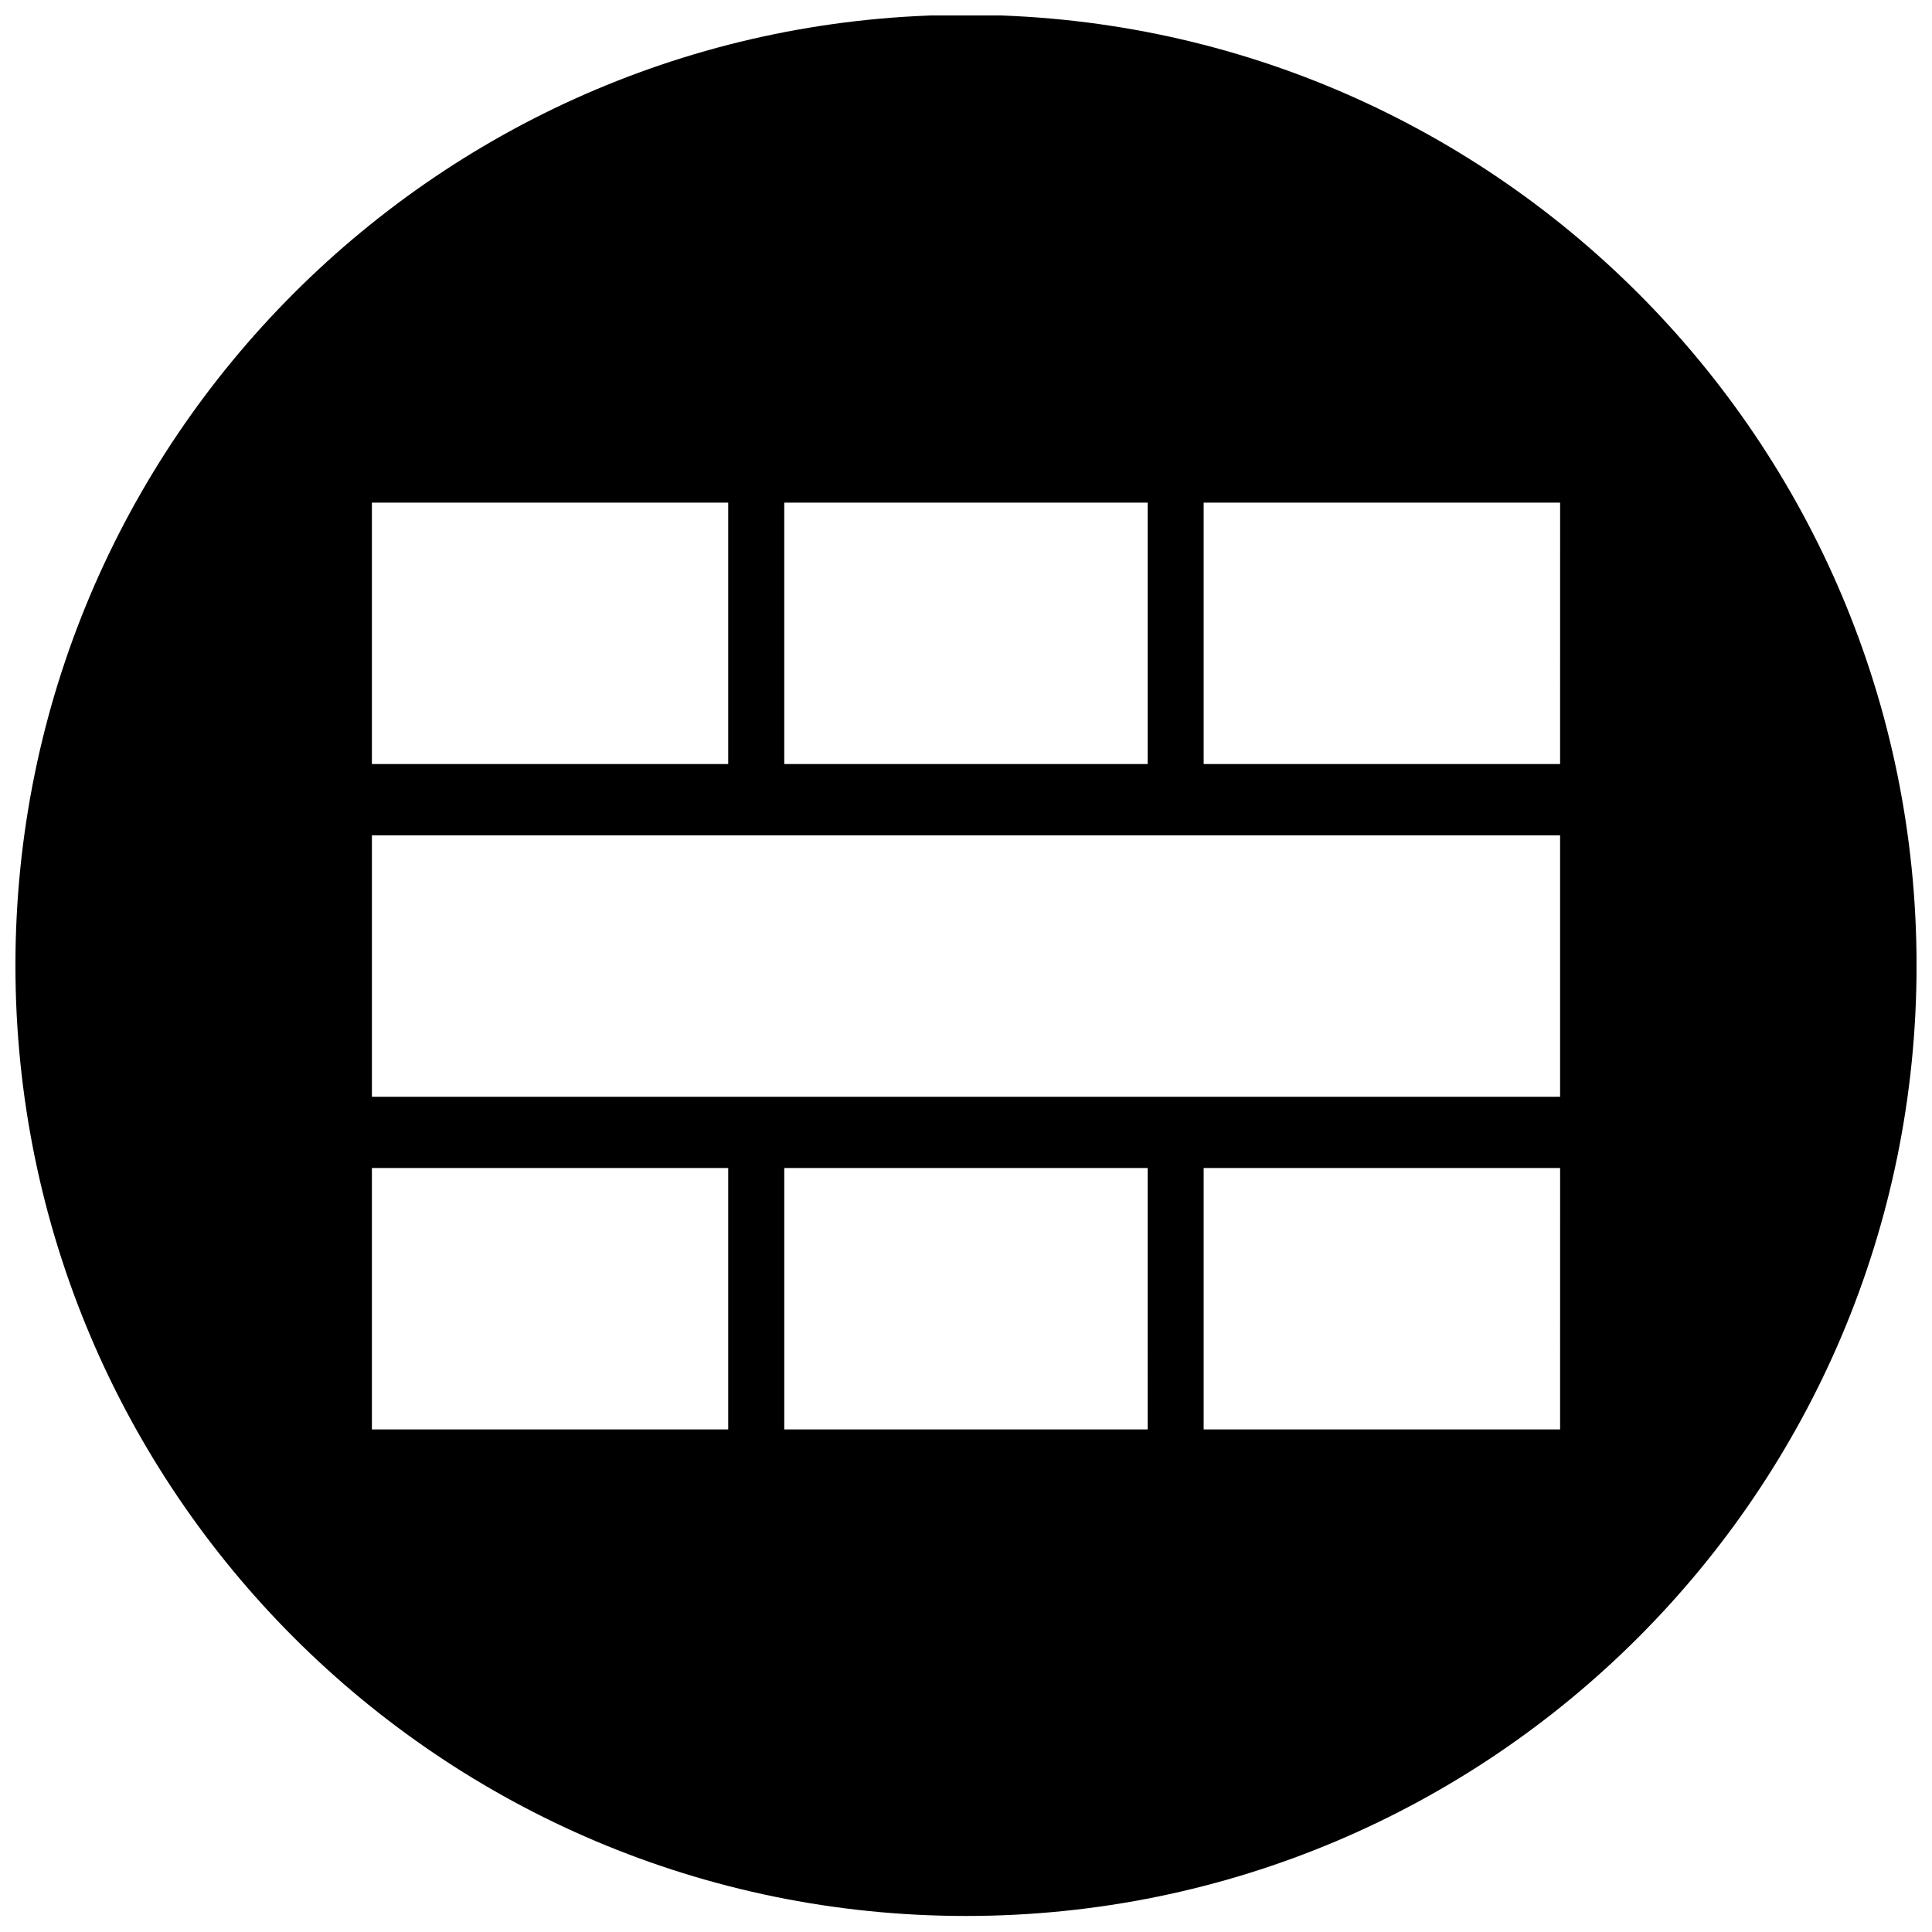 <?xml version="1.0" encoding="UTF-8"?>
<!-- Uploaded to: ICON Repo, www.iconrepo.com, Generator: ICON Repo Mixer Tools -->
<svg width="800px" height="800px" version="1.1" viewBox="144 144 512 512" xmlns="http://www.w3.org/2000/svg">
 <defs>
  <clipPath id="a">
   <path d="m148.09 148.09h503.81v503.81h-503.81z"/>
  </clipPath>
 </defs>
 <g clip-path="url(#a)">
  <path d="m400 147.93c-139.12 0-251.91 112.78-251.91 251.91 0 139.12 112.78 251.91 251.91 251.91 139.12 0 251.91-112.78 251.91-251.91-0.004-139.12-112.79-251.91-251.91-251.91zm-48.164 129.27h96.312v69.273h-96.312zm-109.28 0h94.426v69.273h-94.426zm94.426 245.61h-94.426v-69.273h94.426zm111.18 0h-96.324v-69.273h96.312l0.004 69.273zm109.28 0h-94.461v-69.273h94.465zm0-88.164h-314.88v-69.273h314.88zm0-88.168h-94.461v-69.273h94.465z"/>
 </g>
</svg>